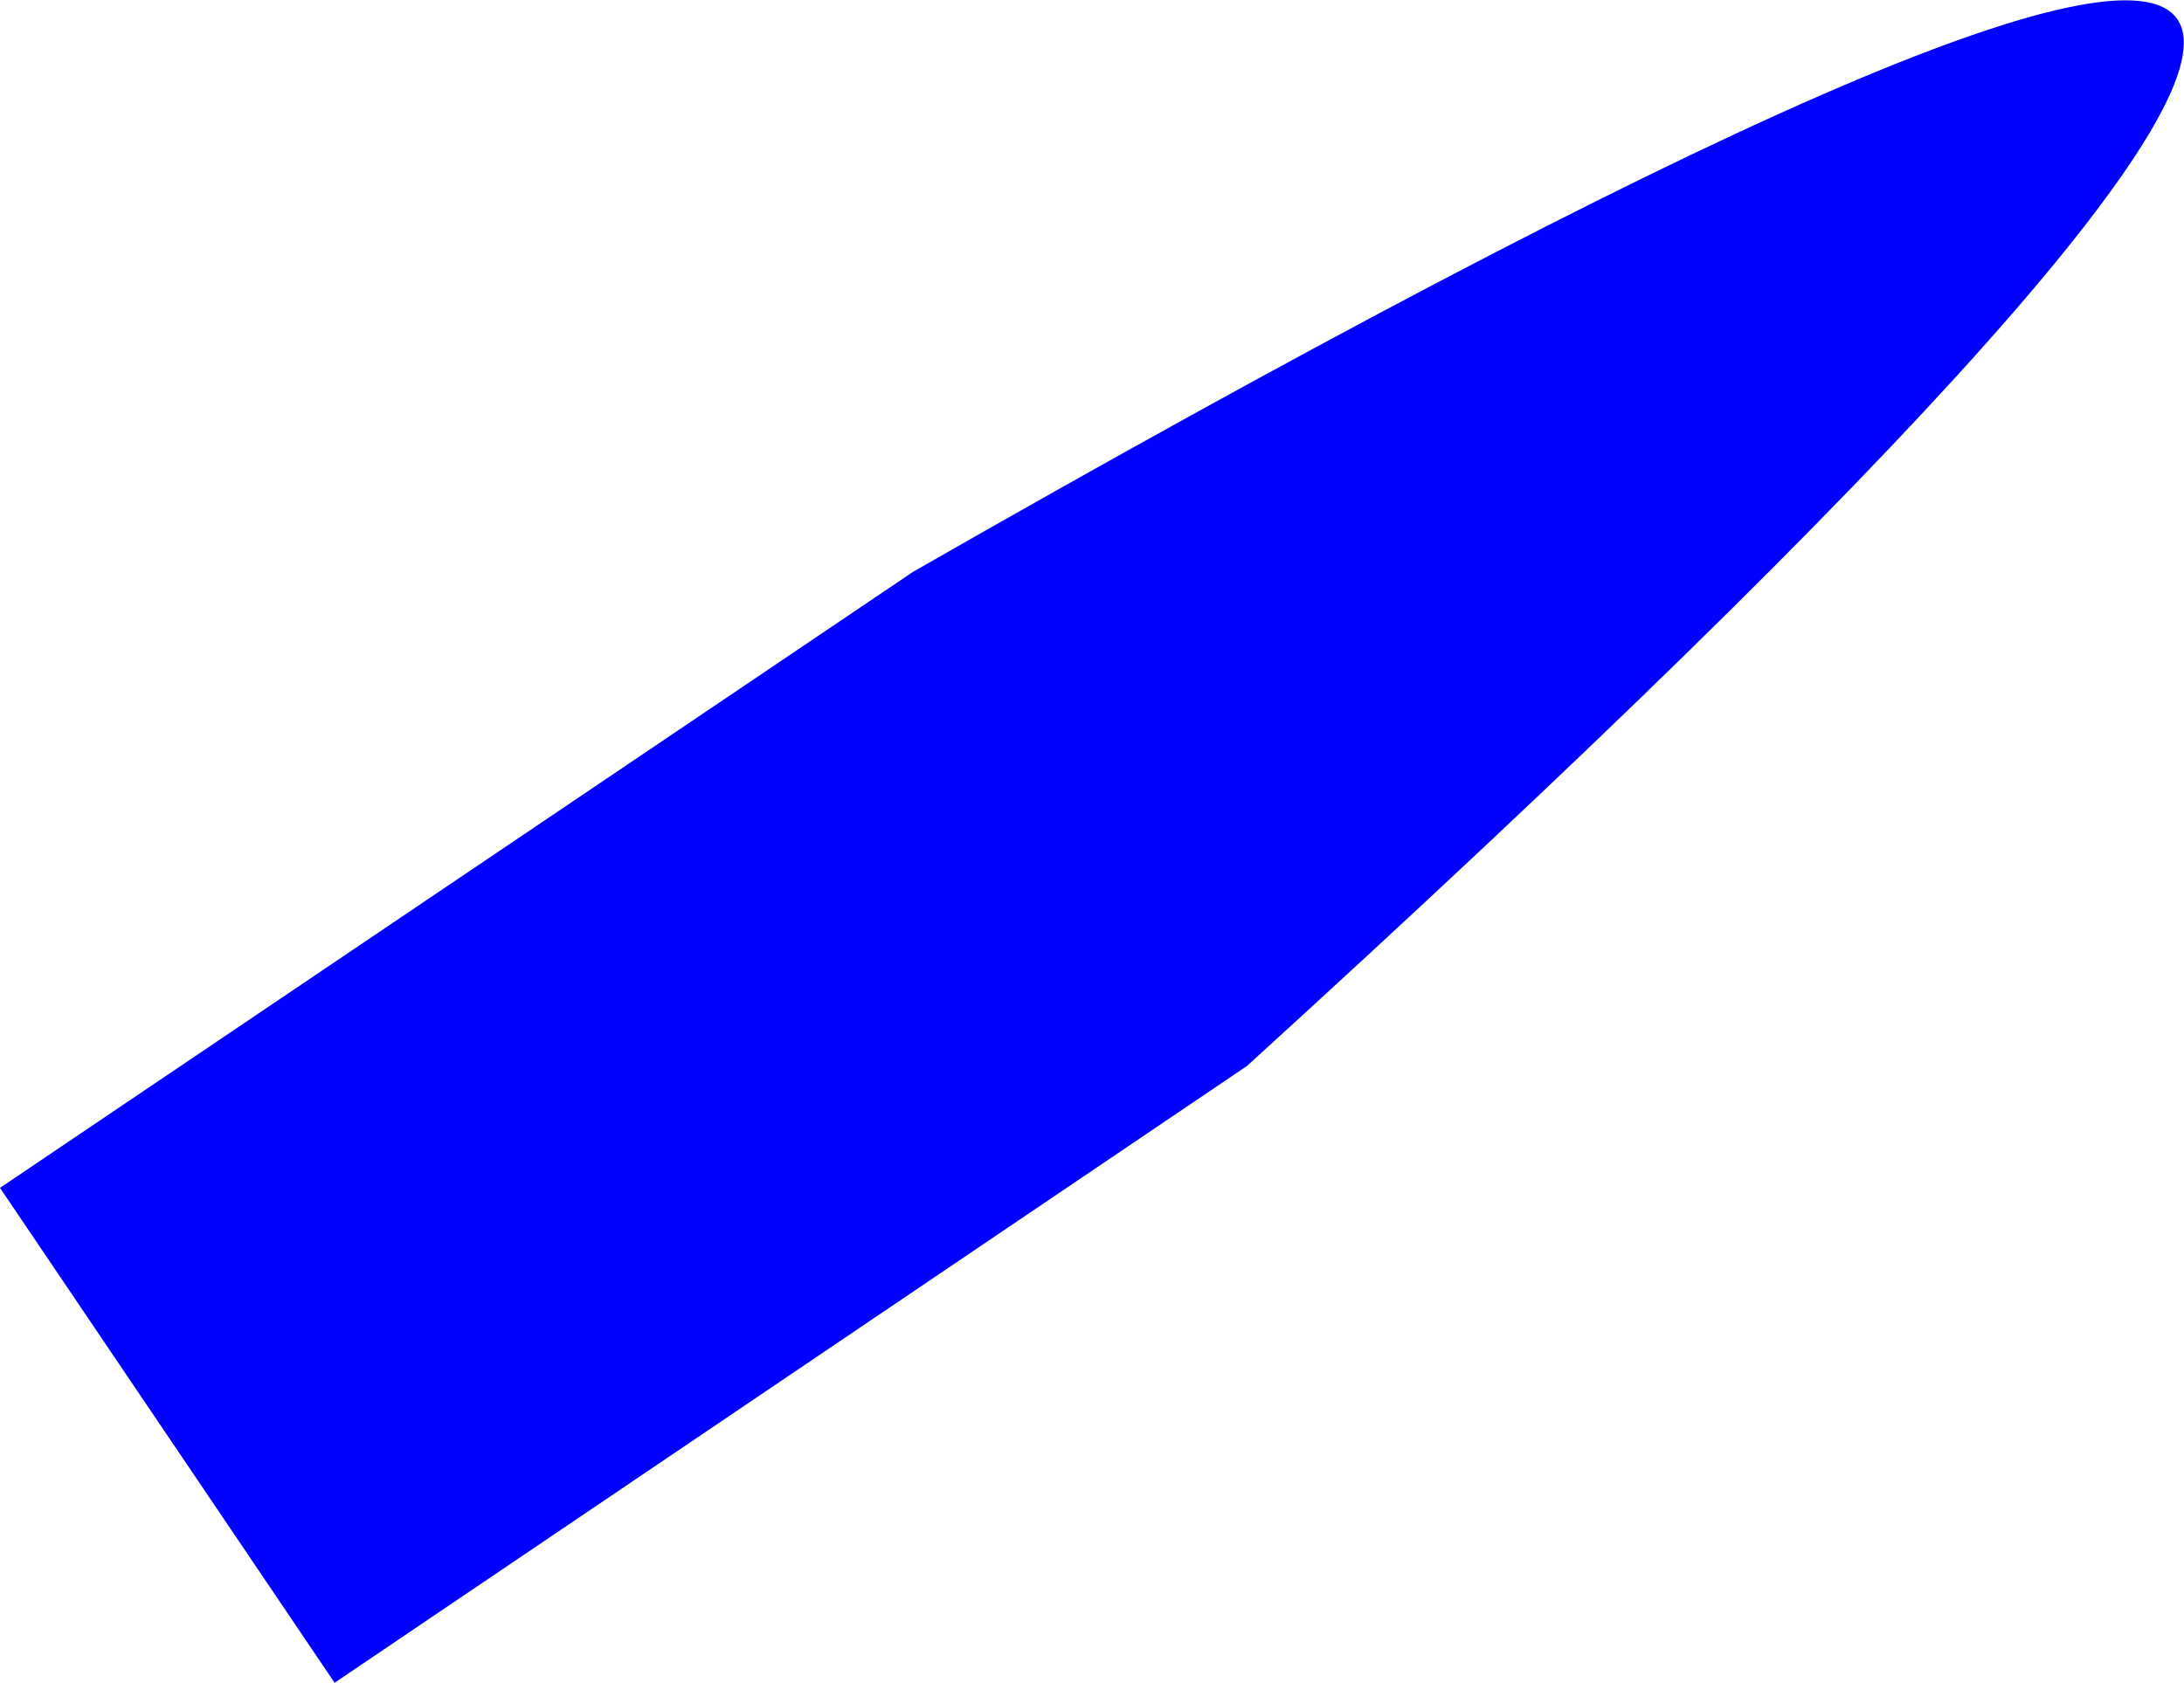 <?xml version="1.0" encoding="UTF-8" standalone="no"?>
<svg xmlns:xlink="http://www.w3.org/1999/xlink" height="115.95px" width="150.45px" xmlns="http://www.w3.org/2000/svg">
  <g transform="matrix(1.0, 0.0, 0.0, 1.0, -289.9, -234.15)">
    <path d="M375.8 307.6 L312.95 350.1 289.9 316.0 352.8 273.55 Q515.5 180.4 375.8 307.6" fill="#0000ff" fill-rule="evenodd" stroke="none"/>
  </g>
</svg>
